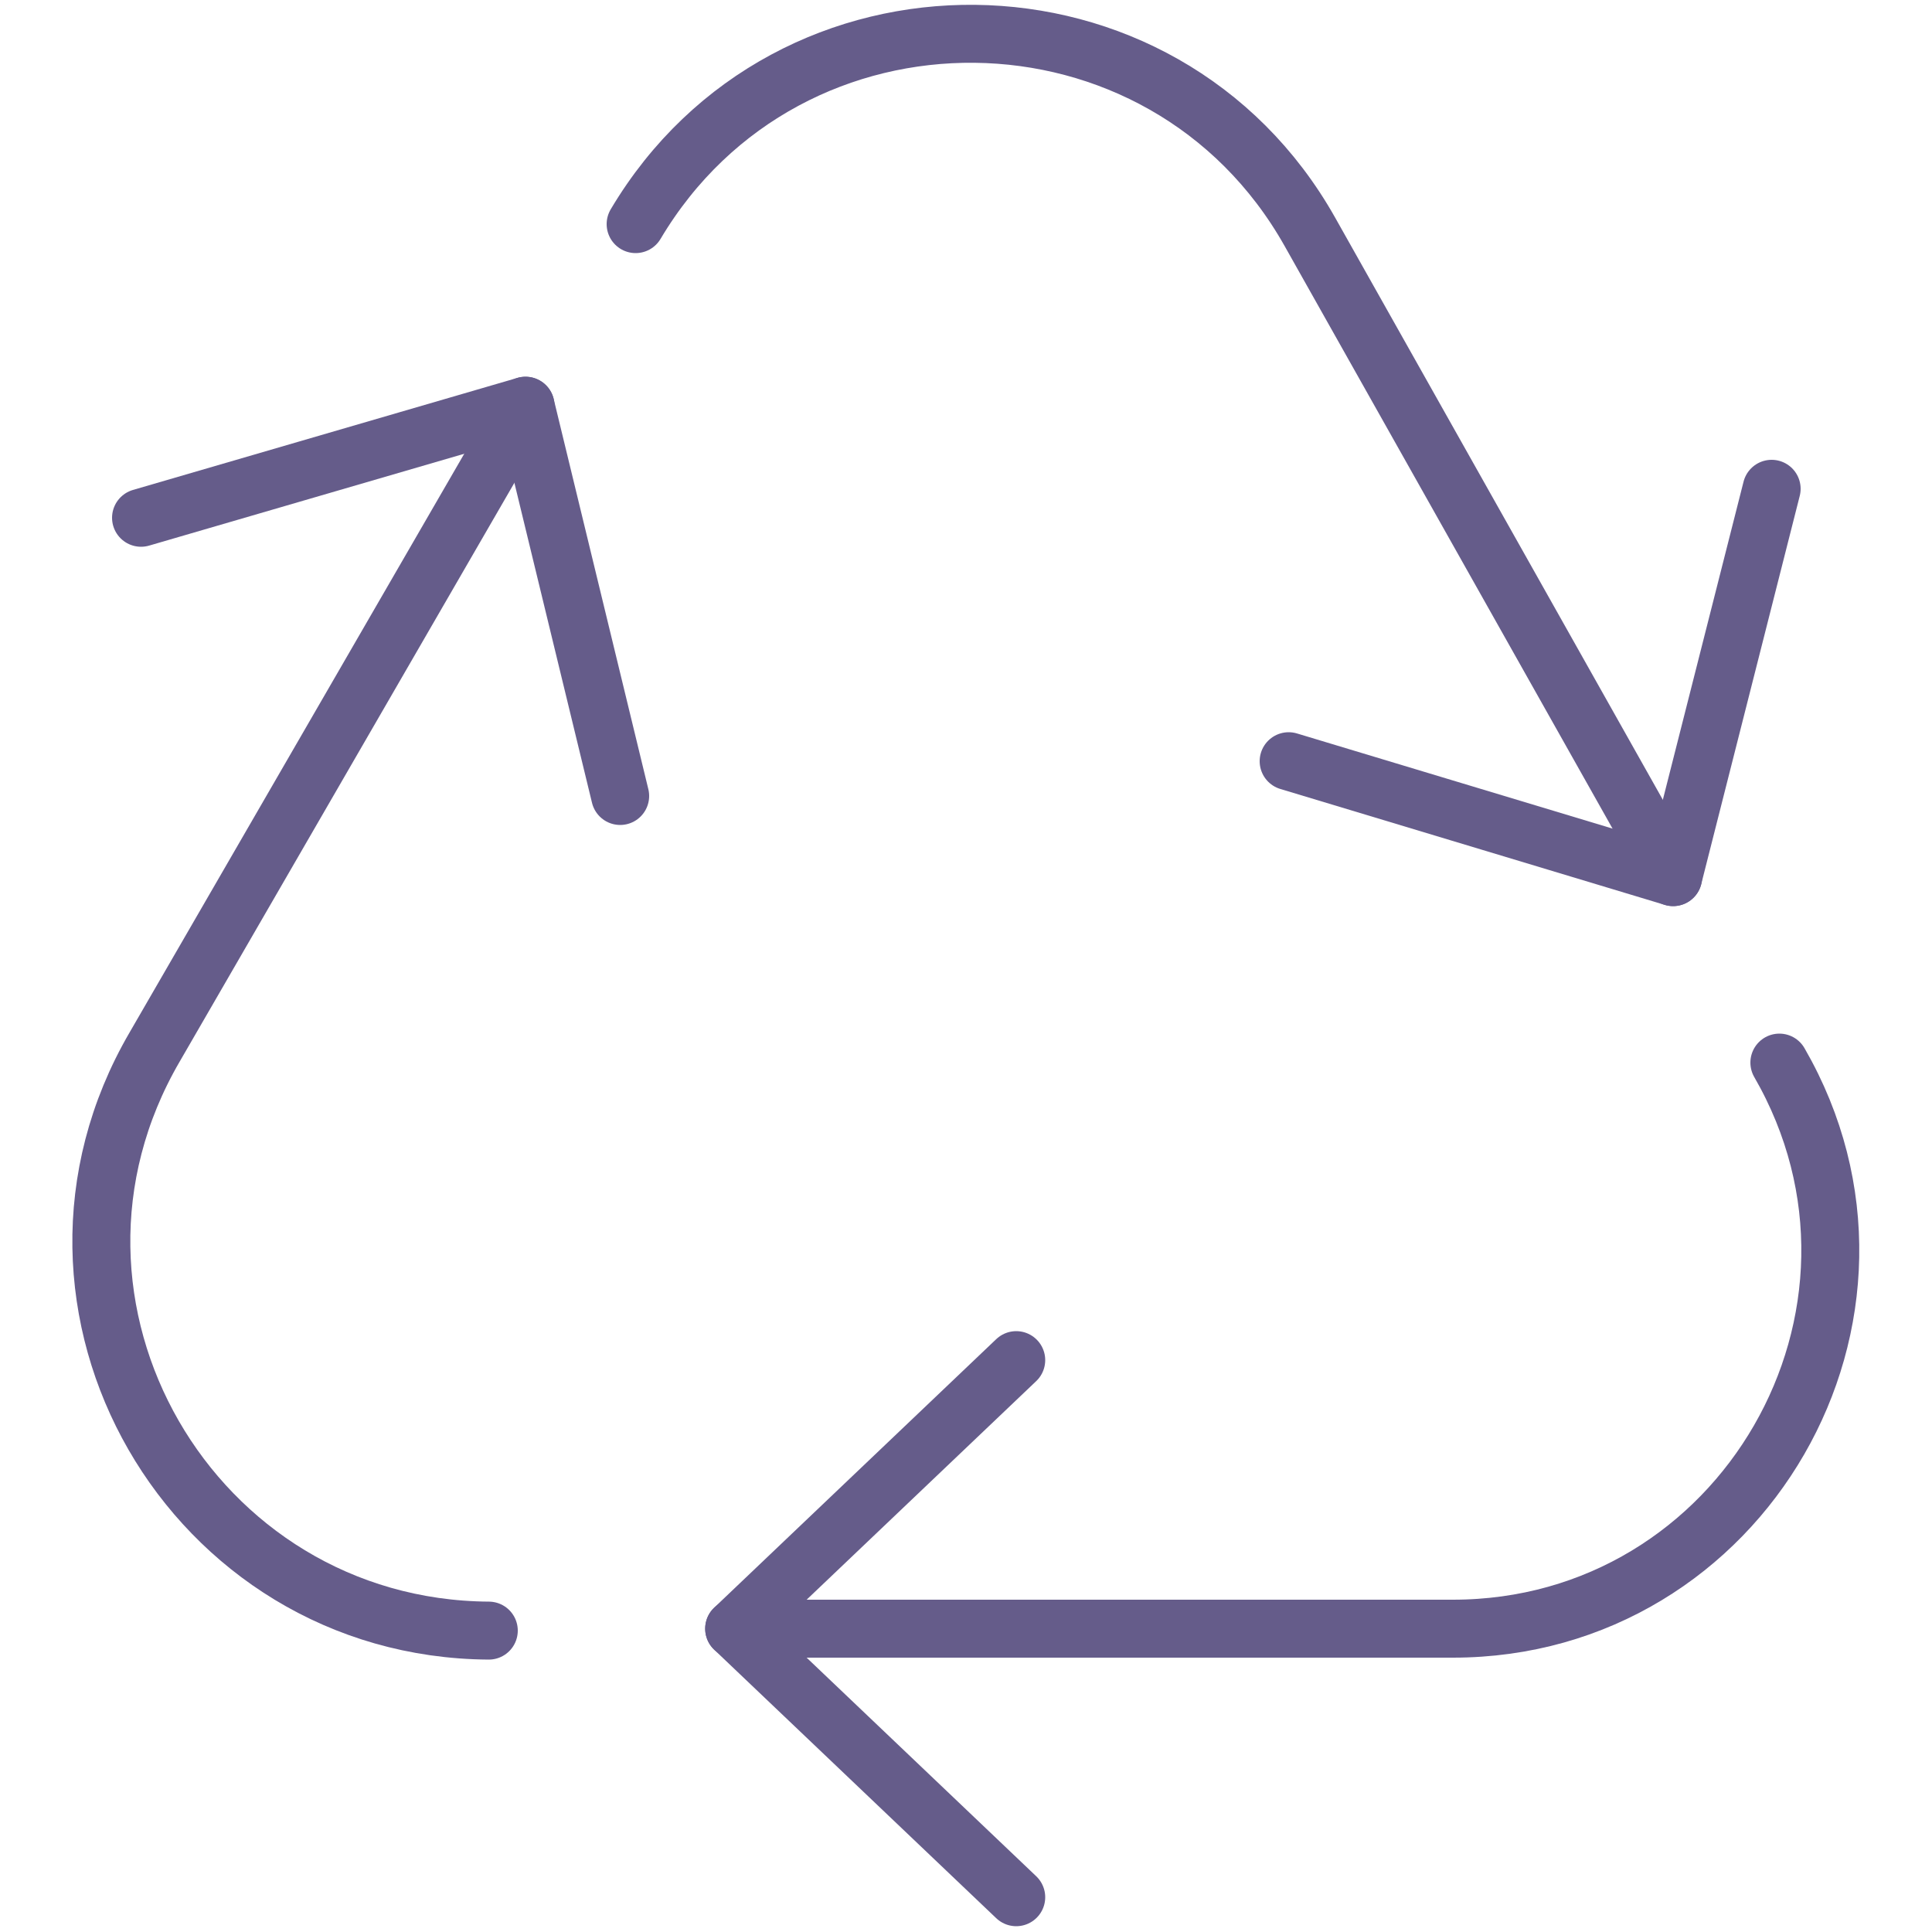 <?xml version="1.0" encoding="utf-8"?>
<!-- Generator: Adobe Illustrator 25.4.1, SVG Export Plug-In . SVG Version: 6.00 Build 0)  -->
<svg version="1.1" id="Layer_1" xmlns="http://www.w3.org/2000/svg" xmlns:xlink="http://www.w3.org/1999/xlink" x="0px" y="0px"
	 viewBox="0 0 100 100" style="enable-background:new 0 0 100 100;" xml:space="preserve">
<style type="text/css">
	.st0{fill:none;stroke:#655C8A;stroke-width:3;stroke-linecap:round;stroke-linejoin:round;stroke-miterlimit:10;}
</style>
<g>
	<path class="st0" d="M38,84.3"/>
	<path class="st0" d="M92.1,55c7.5,13-1.9,29.3-16.9,29.3H38"/>
	<polyline class="st0" points="52.6,98.2 38,84.3 52.6,70.4 	"/>
	<g>
		<path class="st0" d="M25.3,84.4C9.9,84.3,0.2,67.6,8,54.2L27.2,21"/>
		<polyline class="st0" points="7.3,26.8 27.2,21 32.1,41.2 		"/>
	</g>
	<g>
		<path class="st0" d="M32.9,11.6C40.8-1.7,60.2-1.5,67.8,12l18.8,33.4"/>
		<polyline class="st0" points="91.7,25.3 86.6,45.4 66.7,39.4 		"/>
	</g>
</g>
</svg>
